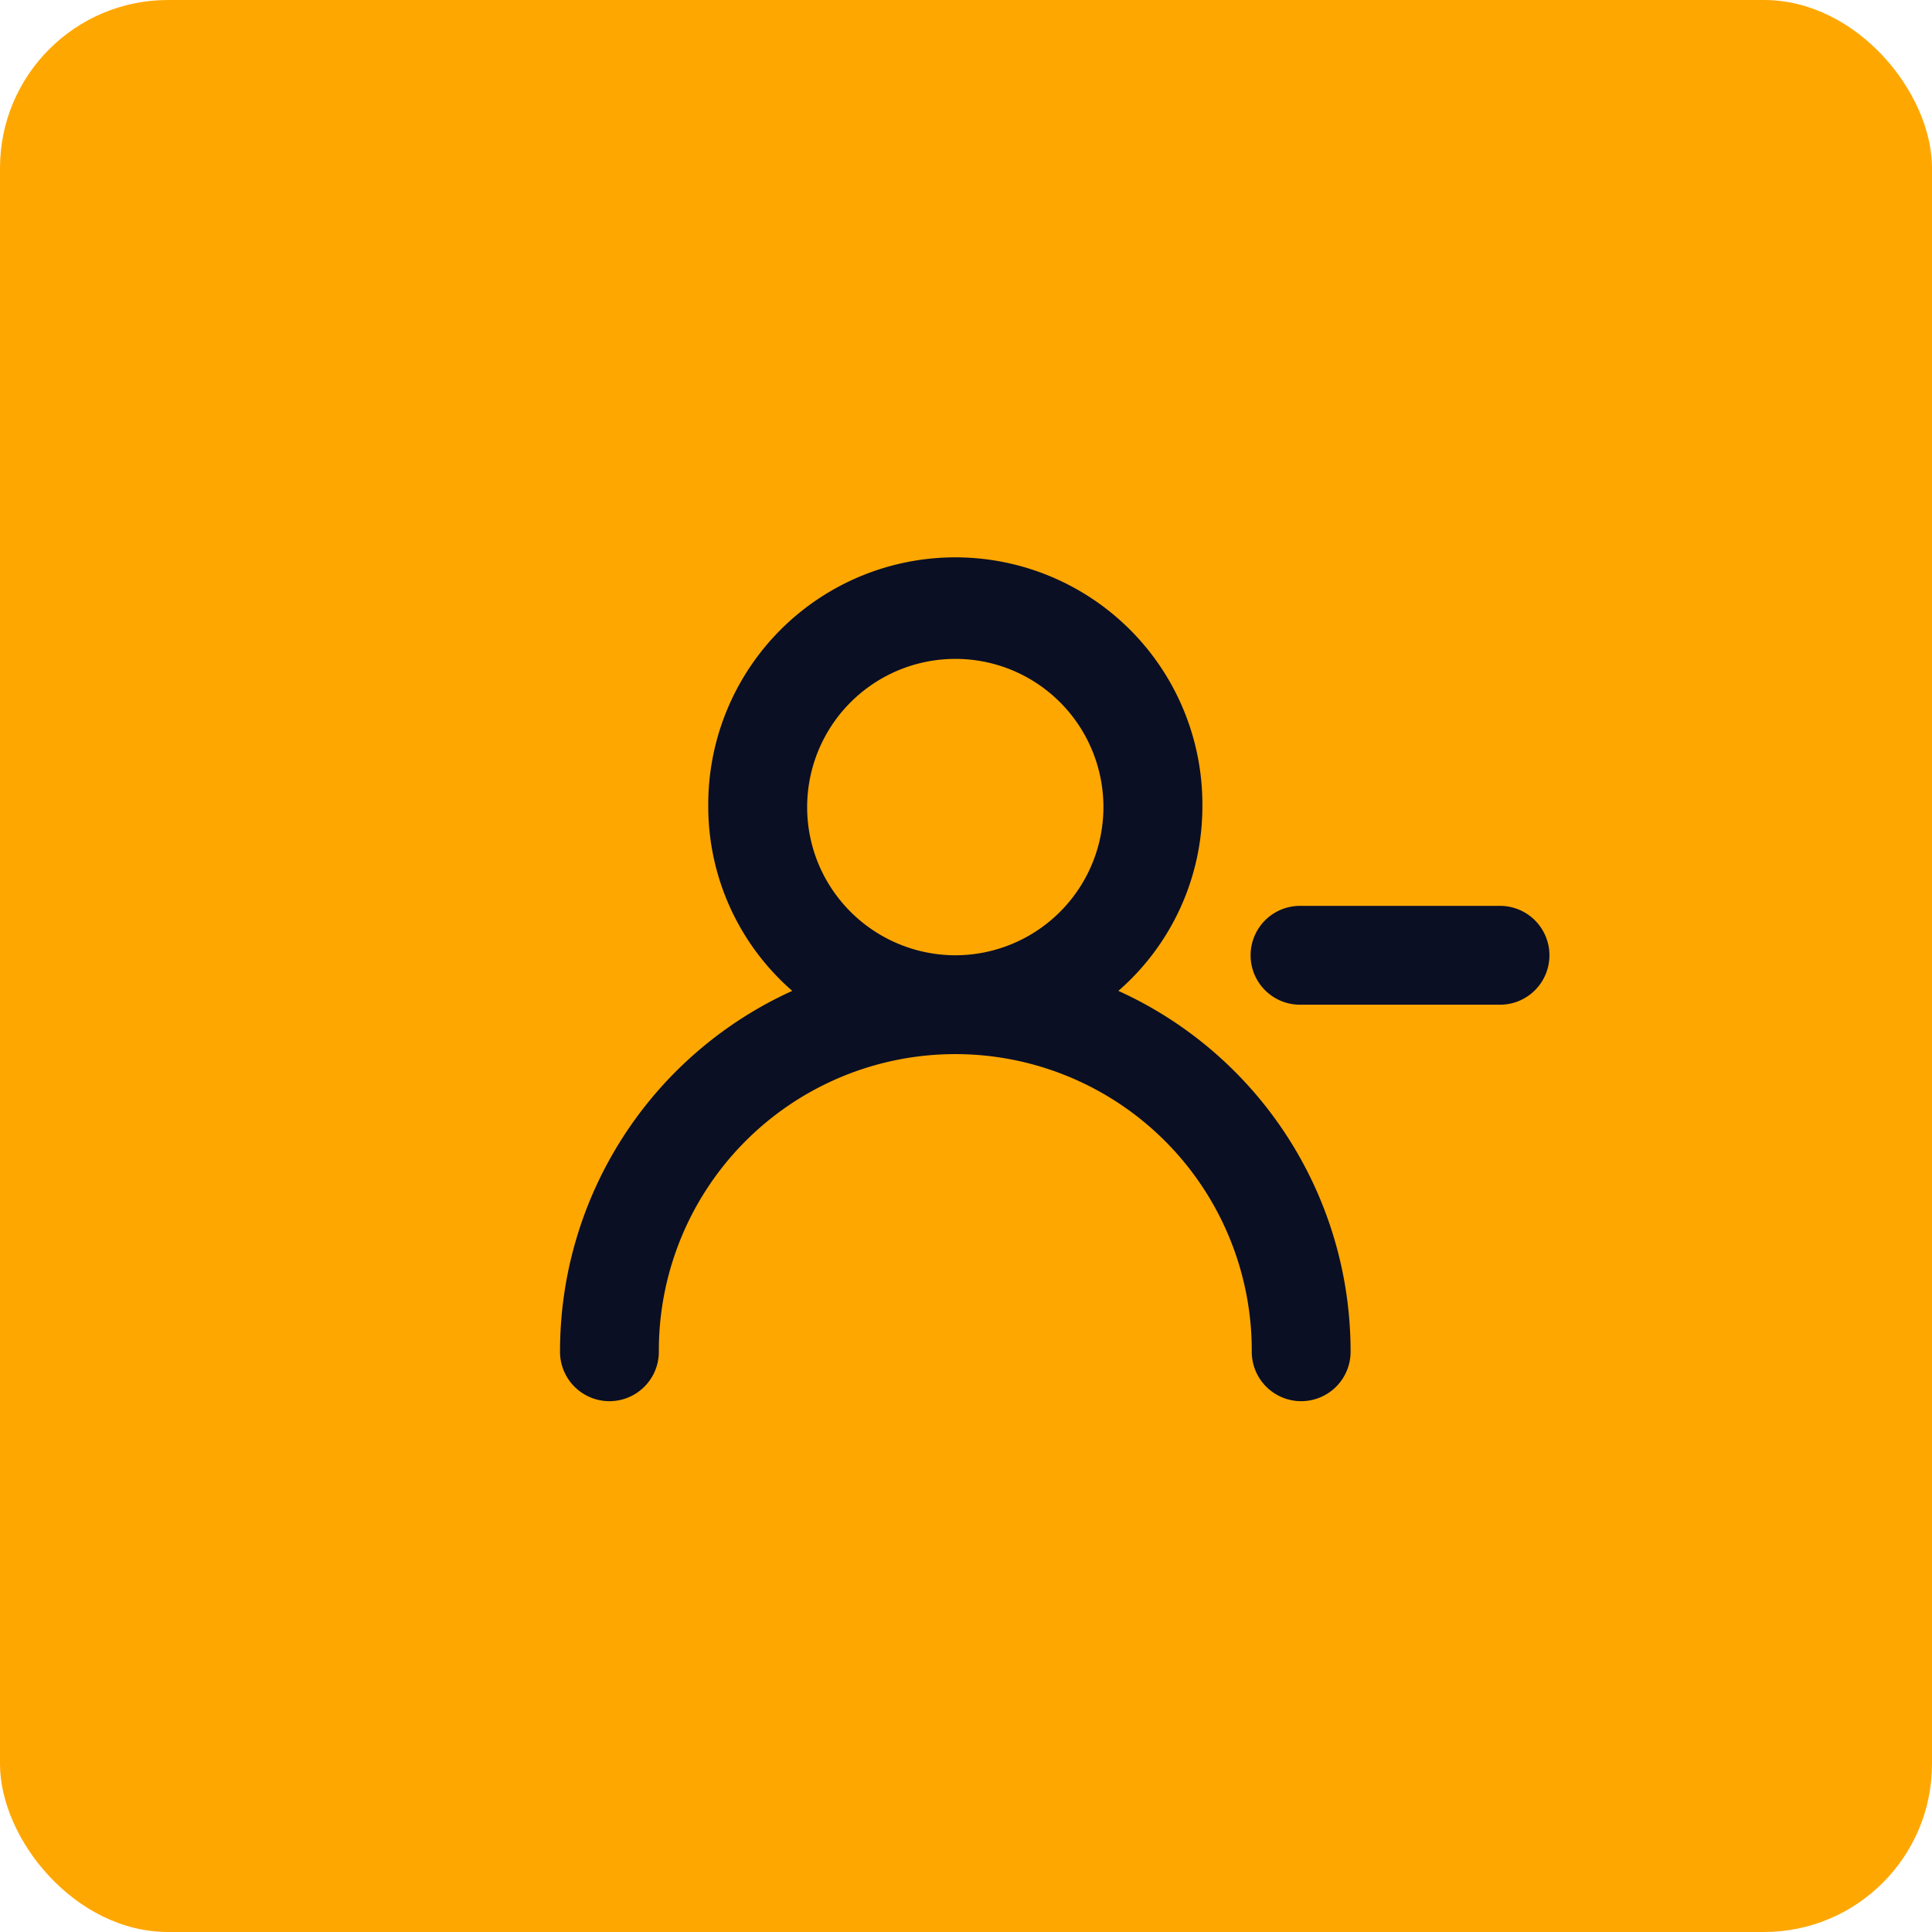 <svg xmlns="http://www.w3.org/2000/svg" width="69" height="69" viewBox="0 0 69 69">
  <g id="Icono-5" transform="translate(-750 -563)">
    <rect id="Rectángulo_39773" data-name="Rectángulo 39773" width="69" height="69" rx="6" transform="translate(750 563)" fill="#ffa701"/>
    <path id="Trazado_1169" data-name="Trazado 1169" d="M2817.53,2221.853h-7.059a1.765,1.765,0,1,0,0,3.529h7.059a1.765,1.765,0,1,0,0-3.529Zm-13.588,3.035a8.723,8.723,0,0,0,3-6.565,8.824,8.824,0,1,0-17.647,0,8.723,8.723,0,0,0,3,6.565,14.133,14.133,0,0,0-8.294,12.847,1.765,1.765,0,1,0,3.529,0,10.588,10.588,0,0,1,21.176,0,1.765,1.765,0,1,0,3.529,0,14.133,14.133,0,0,0-8.294-12.847Zm-5.823-1.271a5.307,5.307,0,0,1-4.889-3.265,5.294,5.294,0,0,1,6.917-6.917,5.294,5.294,0,0,1-2.029,10.182Z" transform="translate(-2014 -1626.5)" fill="#0a0f24"/>
  </g>
</svg>
